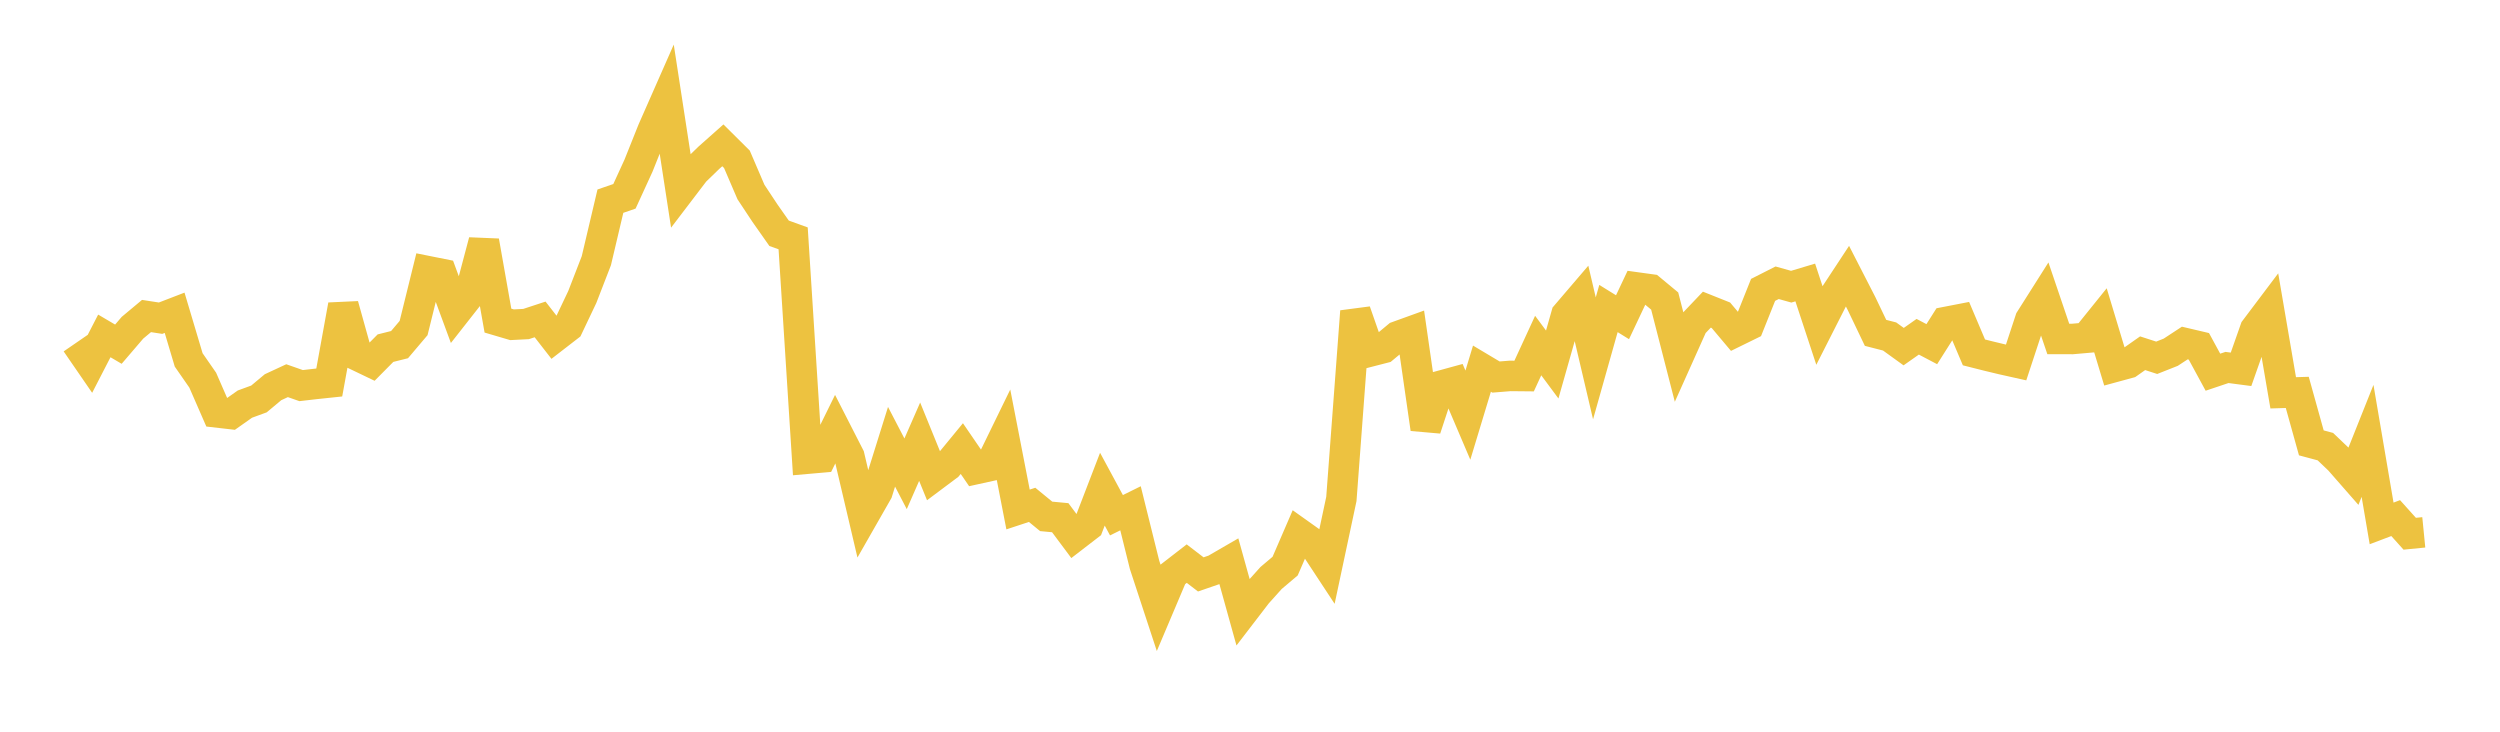 <svg width="164" height="48" xmlns="http://www.w3.org/2000/svg" xmlns:xlink="http://www.w3.org/1999/xlink"><path fill="none" stroke="rgb(237,194,64)" stroke-width="2" d="M5,22.485L5.922,23.825L6.844,22.036L7.766,22.579L8.689,21.501L9.611,20.731L10.533,20.873L11.455,20.518L12.377,23.61L13.299,24.939L14.222,27.053L15.144,27.159L16.066,26.509L16.988,26.171L17.91,25.401L18.832,24.973L19.754,25.296L20.677,25.189L21.599,25.092L22.521,20.019L23.443,23.328L24.365,23.77L25.287,22.839L26.21,22.608L27.132,21.52L28.054,17.786L28.976,17.971L29.898,20.474L30.82,19.3L31.743,15.82L32.665,21.032L33.587,21.304L34.509,21.257L35.431,20.954L36.353,22.139L37.275,21.426L38.198,19.482L39.12,17.103L40.042,13.196L40.964,12.878L41.886,10.866L42.808,8.558L43.731,6.464L44.653,12.457L45.575,11.247L46.497,10.353L47.419,9.534L48.341,10.45L49.263,12.597L50.186,13.991L51.108,15.303L52.03,15.636L52.952,30.092L53.874,30.011L54.796,28.137L55.719,29.944L56.641,33.871L57.563,32.257L58.485,29.308L59.407,31.082L60.329,28.976L61.251,31.24L62.174,30.549L63.096,29.427L64.018,30.773L64.94,30.57L65.862,28.679L66.784,33.422L67.707,33.118L68.629,33.874L69.551,33.961L70.473,35.197L71.395,34.487L72.317,32.09L73.24,33.799L74.162,33.344L75.084,37.058L76.006,39.864L76.928,37.688L77.85,36.974L78.772,37.681L79.695,37.363L80.617,36.829L81.539,40.145L82.461,38.943L83.383,37.916L84.305,37.137L85.228,35.003L86.15,35.659L87.072,37.061L87.994,32.731L88.916,20.43L89.838,23.068L90.76,22.83L91.683,22.063L92.605,21.73L93.527,28.131L94.449,25.324L95.371,25.071L96.293,27.233L97.216,24.184L98.138,24.734L99.06,24.66L99.982,24.669L100.904,22.668L101.826,23.912L102.749,20.658L103.671,19.58L104.593,23.508L105.515,20.239L106.437,20.81L107.359,18.856L108.281,18.983L109.204,19.748L110.126,23.338L111.048,21.281L111.97,20.313L112.892,20.681L113.814,21.776L114.737,21.323L115.659,19.016L116.581,18.549L117.503,18.807L118.425,18.531L119.347,21.331L120.269,19.514L121.192,18.111L122.114,19.908L123.036,21.836L123.958,22.073L124.88,22.739L125.802,22.091L126.725,22.577L127.647,21.122L128.569,20.943L129.491,23.117L130.413,23.35L131.335,23.572L132.257,23.778L133.18,20.975L134.102,19.519L135.024,22.237L135.946,22.238L136.868,22.157L137.79,21.013L138.713,24.071L139.635,23.82L140.557,23.172L141.479,23.471L142.401,23.106L143.323,22.502L144.246,22.719L145.168,24.416L146.09,24.106L147.012,24.227L147.934,21.607L148.856,20.383L149.778,25.769L150.701,25.741L151.623,29.052L152.545,29.299L153.467,30.18L154.389,31.233L155.311,28.922L156.234,34.336L157.156,33.987L158.078,35.013L159,34.922"></path></svg>